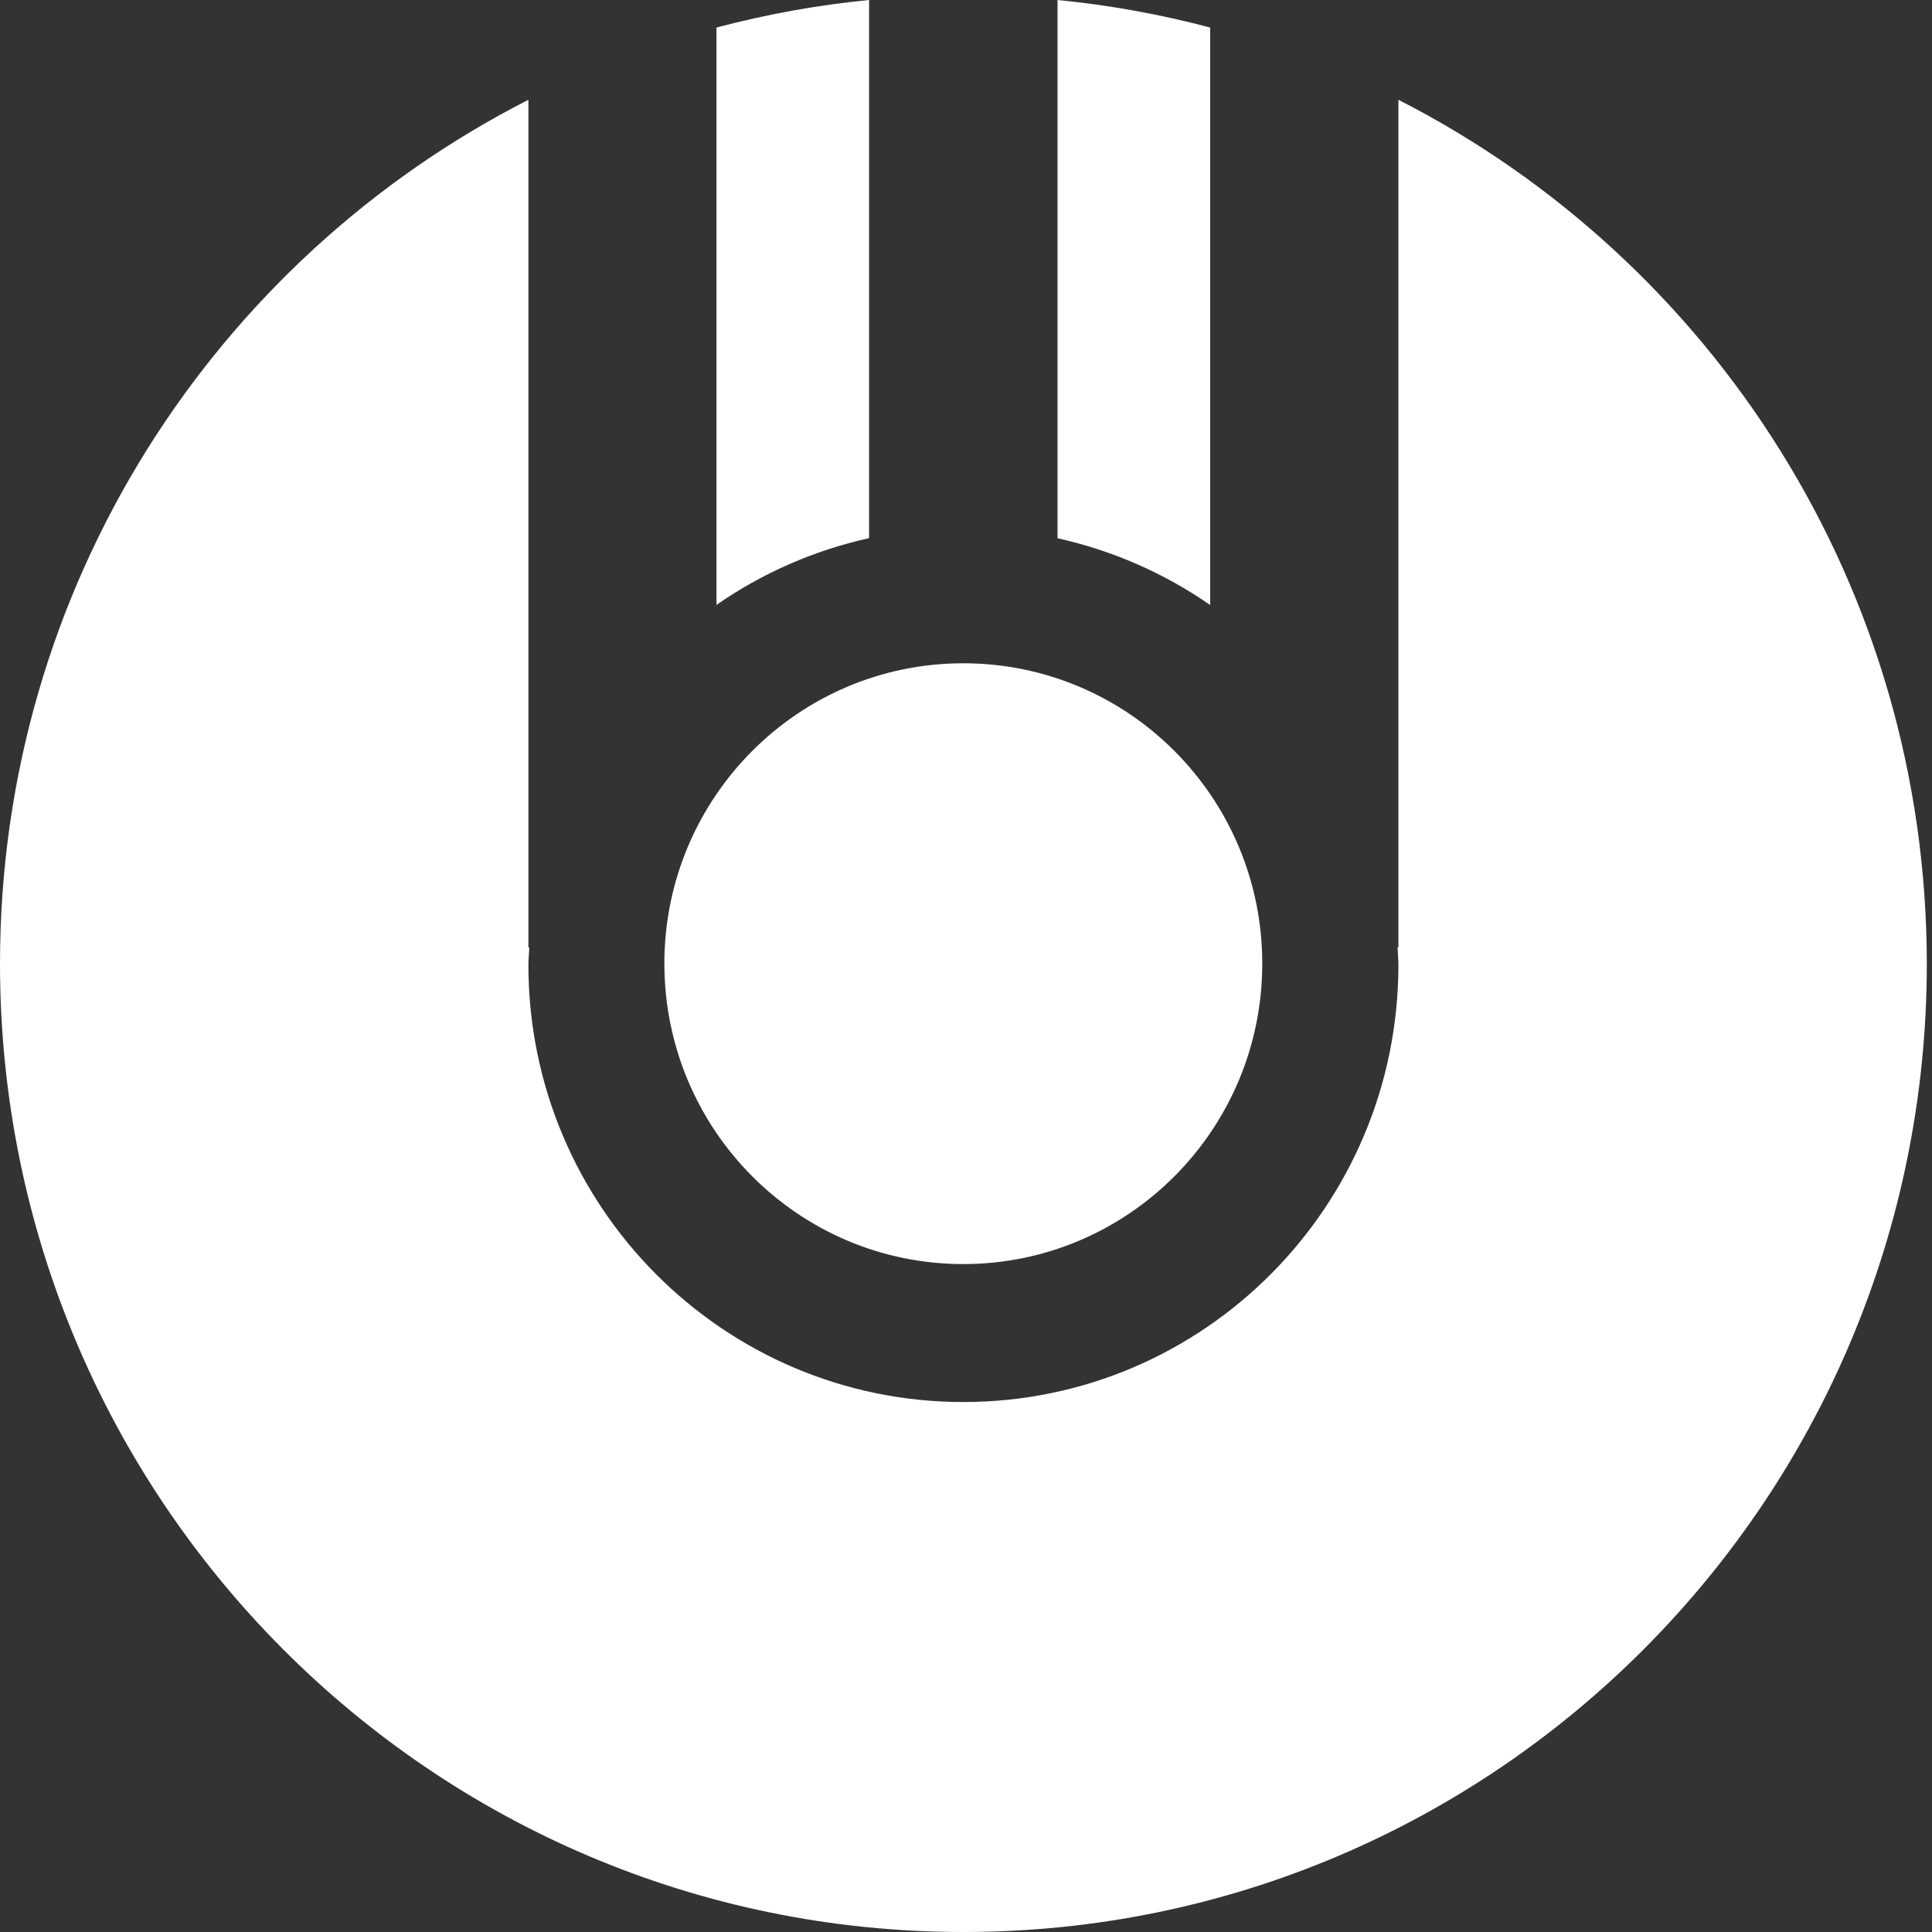 <svg width="32" height="32" viewBox="0 0 32 32" fill="none" xmlns="http://www.w3.org/2000/svg">
<rect x="0" y="0" width="32" height="32" fill="#333333" stroke="none"/>
<g id="Group 388">
<path id="Vector" d="M14.395 0C13.531 0.084 12.686 0.239 11.867 0.456V10.019C12.618 9.497 13.474 9.118 14.395 8.913V0Z" fill="white"/>
<path id="Vector_2" d="M15.955 20.937C18.69 20.937 20.907 18.708 20.907 15.96C20.907 13.212 18.69 10.986 15.955 10.986C13.221 10.986 11.004 13.214 11.004 15.96C11.006 18.708 13.221 20.937 15.955 20.937Z" fill="white"/>
<path id="Vector_3" d="M23.162 1.653V15.693H23.148C23.152 15.789 23.162 15.885 23.162 15.98C23.162 19.981 19.935 23.222 15.957 23.222C11.977 23.222 8.752 19.979 8.752 15.98C8.752 15.882 8.764 15.789 8.766 15.693H8.752V1.653C3.56 4.299 0 9.711 0 15.962C0 24.818 7.143 32 15.957 32C24.768 32 31.914 24.82 31.914 15.962C31.911 9.711 28.351 4.299 23.162 1.653Z" fill="white"/>
<path id="Vector_4" d="M17.516 8.915C18.437 9.12 19.293 9.499 20.044 10.021V0.456C19.224 0.239 18.38 0.084 17.516 0V8.915Z" fill="white"/>
</g>
</svg>
